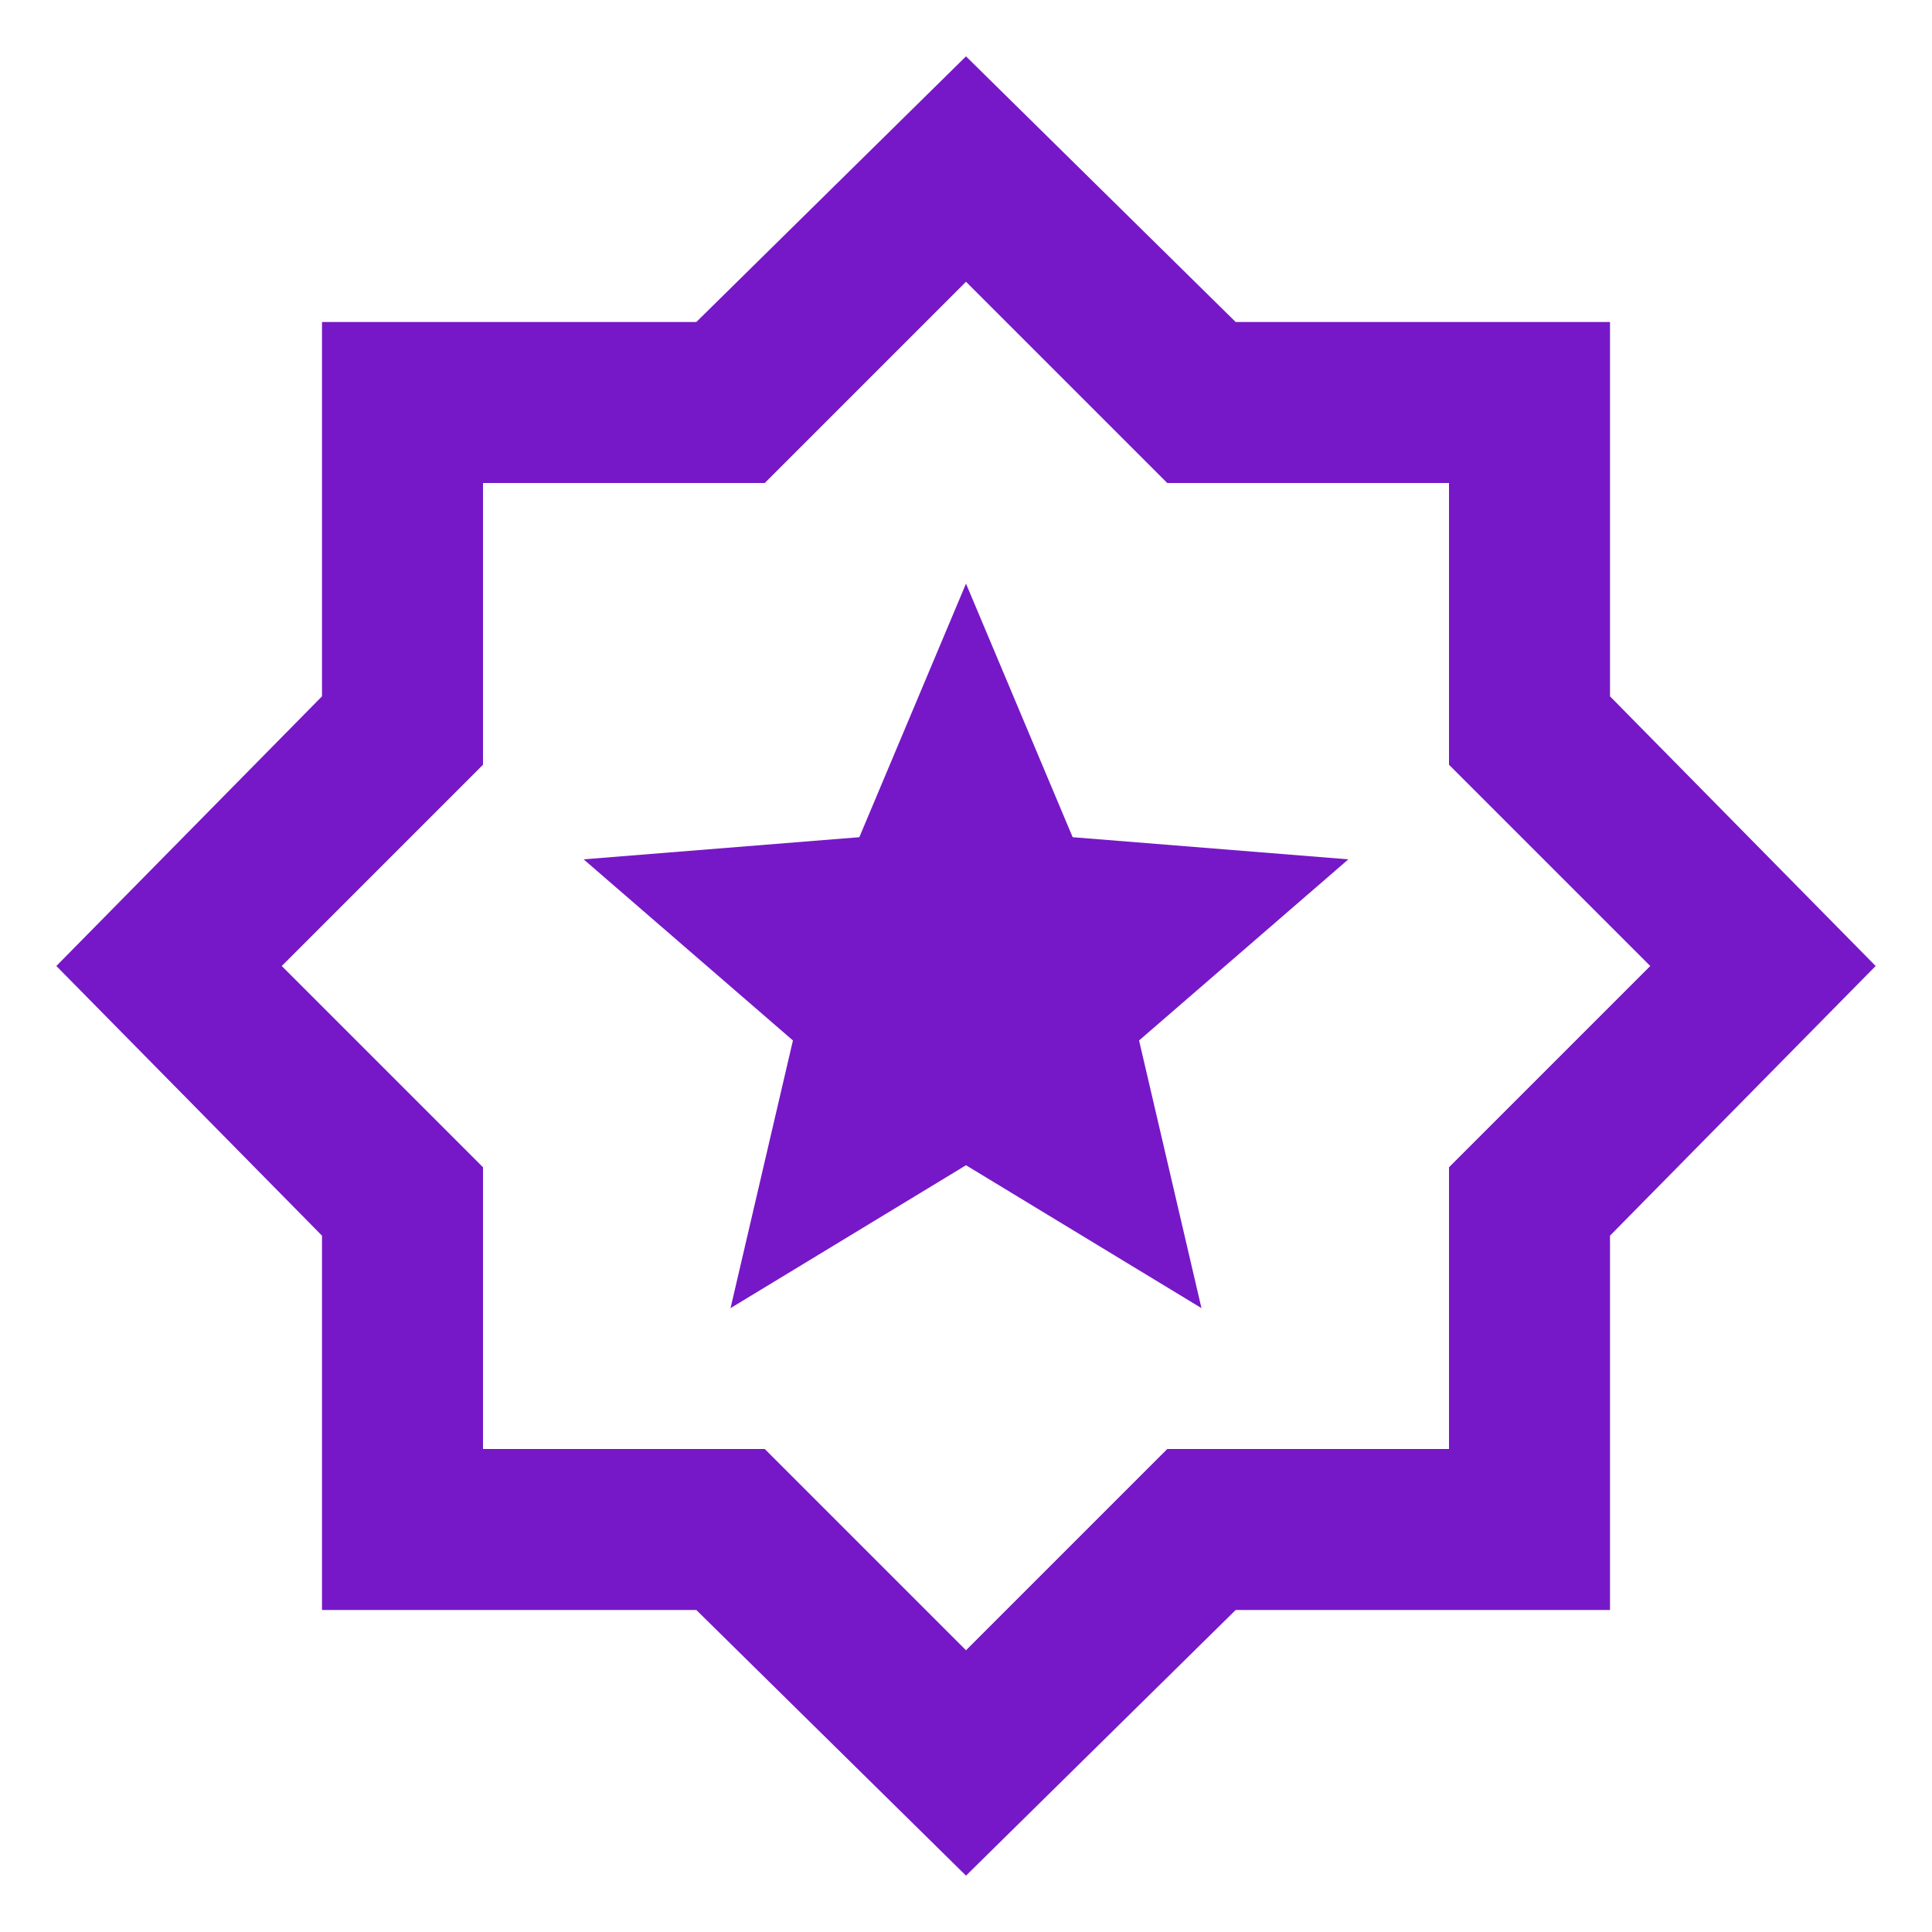 <svg width="48" height="48" viewBox="0 0 48 48" fill="none" xmlns="http://www.w3.org/2000/svg">
<mask id="mask0_7_9" style="mask-type:alpha" maskUnits="userSpaceOnUse" x="0" y="0" width="48" height="48">
<rect width="48" height="48" fill="#D9D9D9"/>
</mask>
<g mask="url(#mask0_7_9)">
<path d="M18.15 32.5L24 28.95L29.85 32.5L28.3 25.85L33.5 21.35L26.65 20.8L24 14.5L21.35 20.8L14.5 21.35L19.7 25.85L18.15 32.5ZM24 46.6L17.3 40H8V30.7L1.4 24L8 17.3V8H17.3L24 1.4L30.7 8H40V17.3L46.6 24L40 30.7V40H30.7L24 46.6ZM24 41L29 36H36V29L41 24L36 19V12H29L24 7L19 12H12V19L7 24L12 29V36H19L24 41Z" fill="#7618C7"/>
</g>
</svg>
